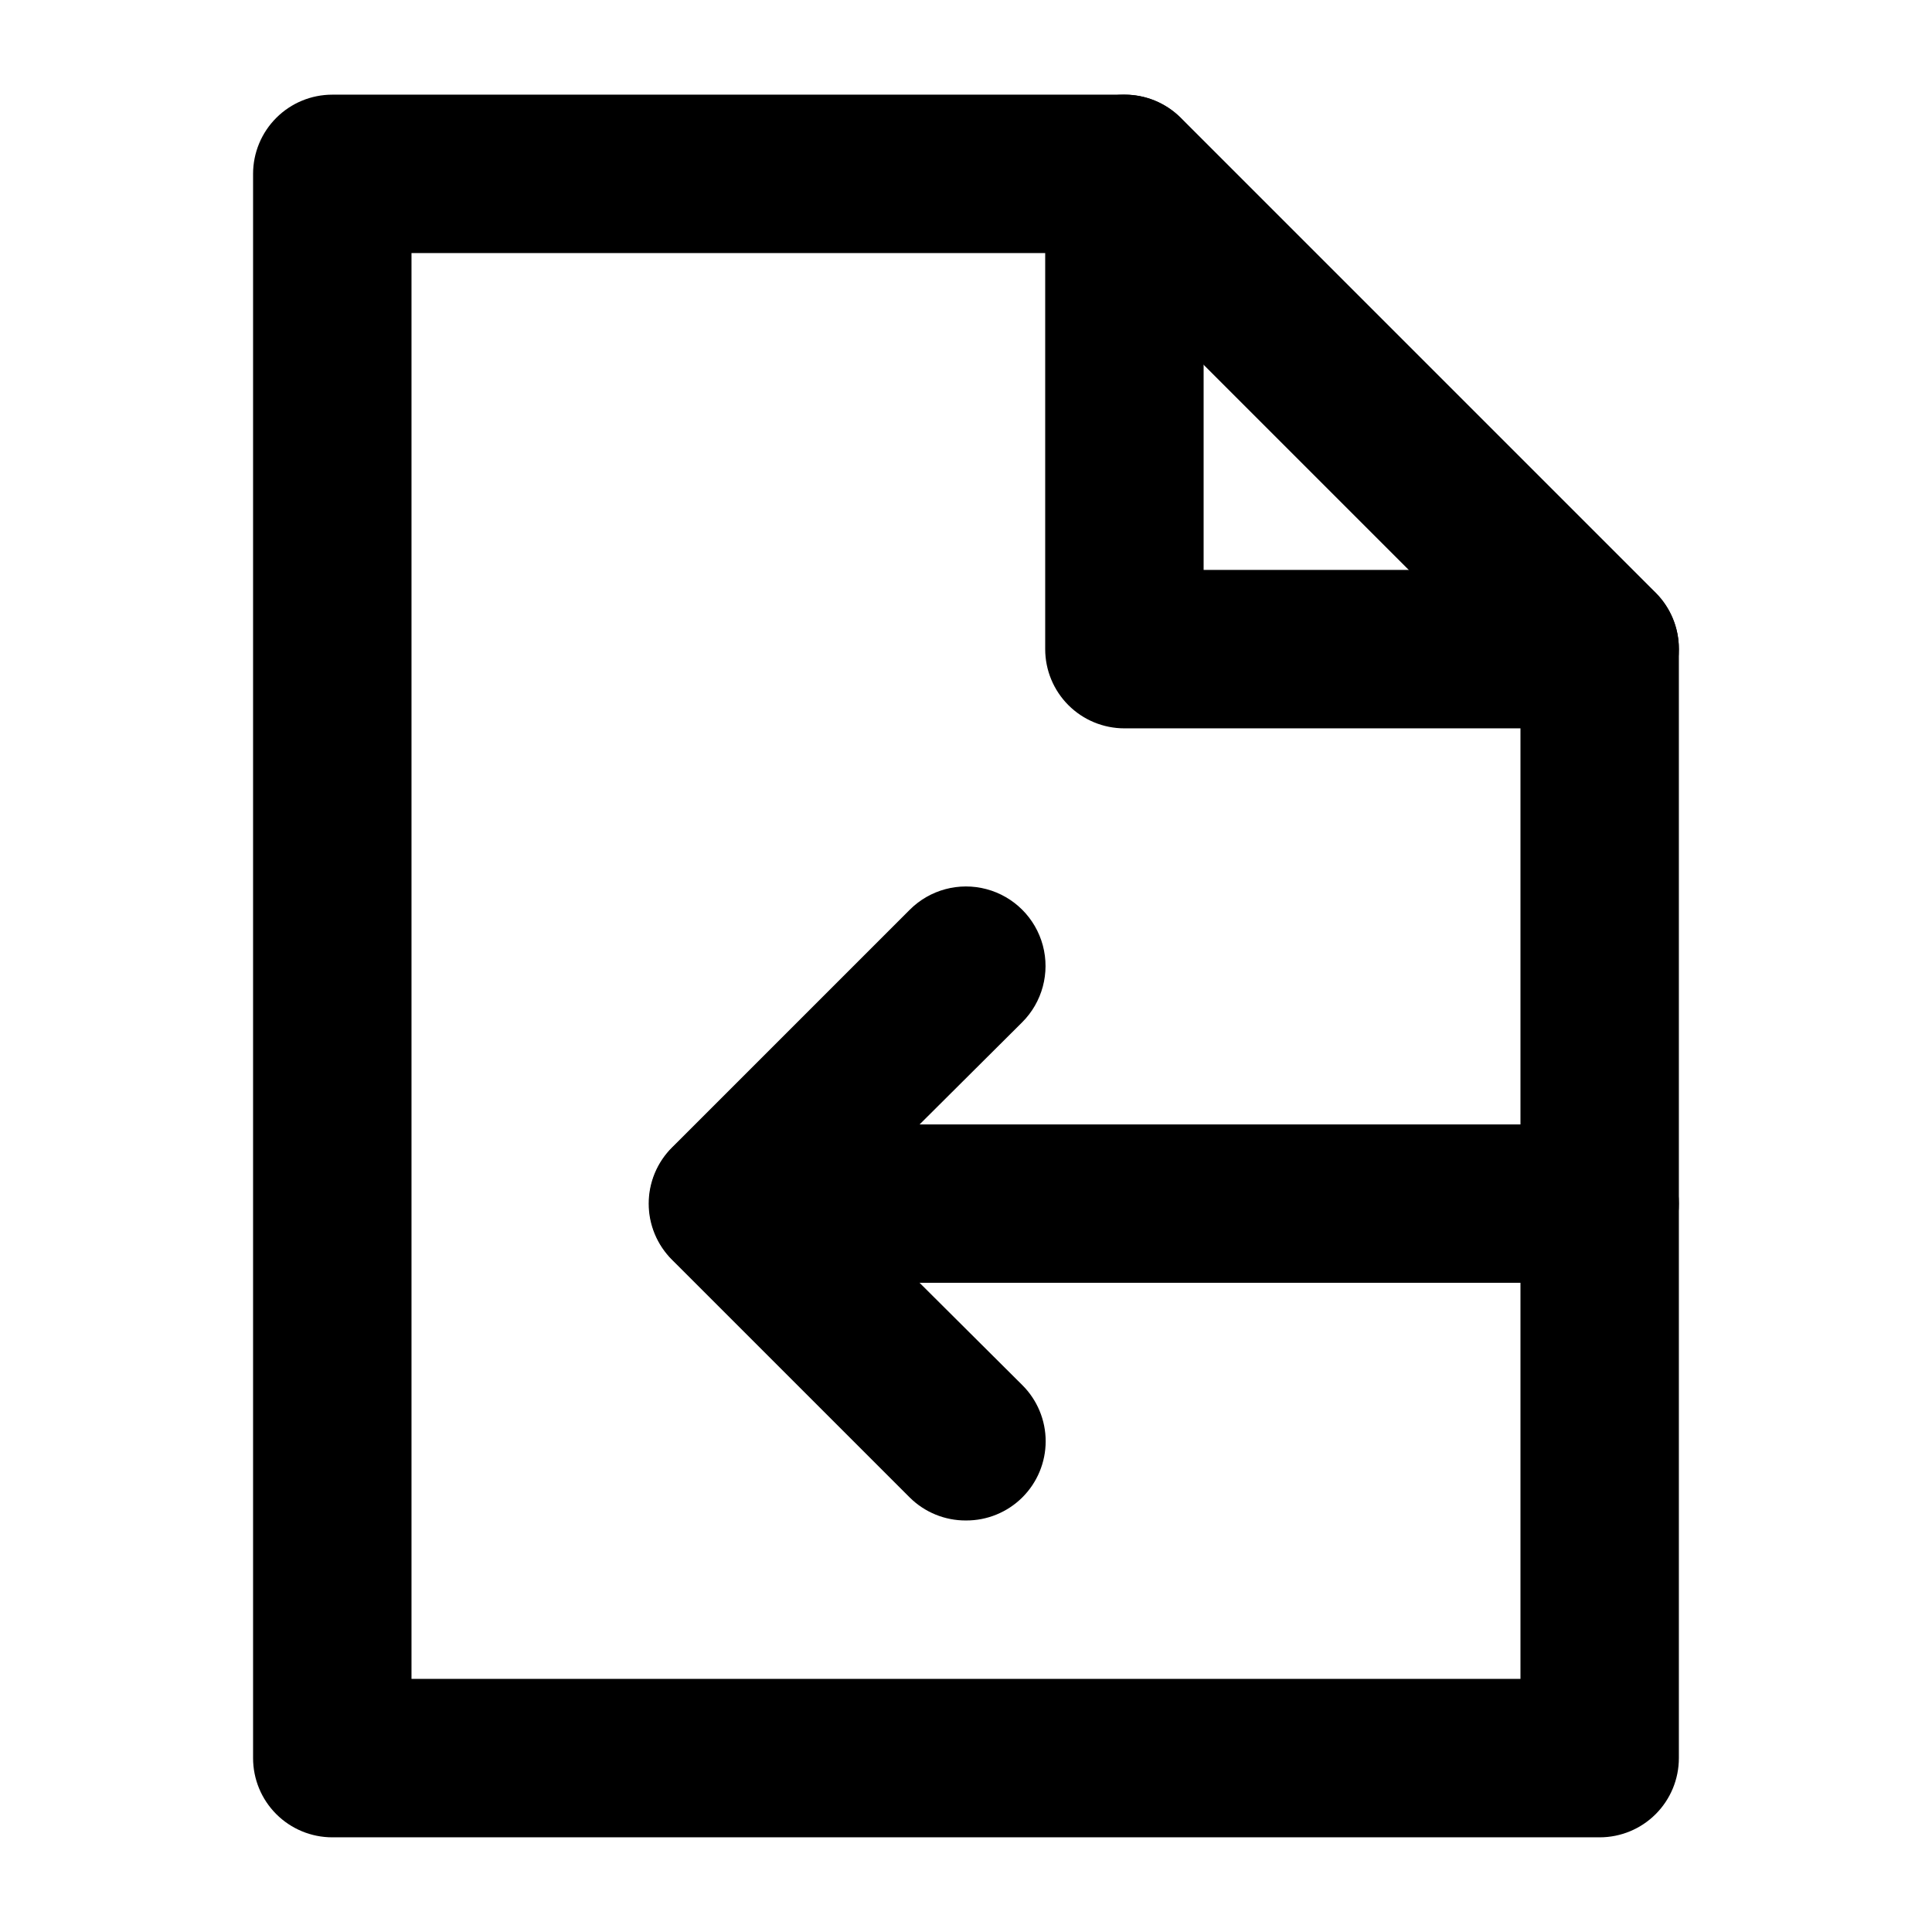 <?xml version="1.0" encoding="UTF-8"?>
<!-- Uploaded to: SVG Repo, www.svgrepo.com, Generator: SVG Repo Mixer Tools -->
<svg fill="#000000" width="800px" height="800px" version="1.1" viewBox="144 144 512 512" xmlns="http://www.w3.org/2000/svg">
 <g>
  <path d="m567.93 630.91h-335.87c-5.566 0-10.906-2.211-14.844-6.148s-6.148-9.273-6.148-14.844v-419.84c0-5.566 2.211-10.906 6.148-14.844s9.277-6.148 14.844-6.148h209.92c5.578-0.031 10.941 2.156 14.902 6.086l125.95 125.95c3.93 3.961 6.121 9.324 6.086 14.906v293.89c0 5.57-2.211 10.906-6.148 14.844-3.934 3.938-9.273 6.148-14.844 6.148zm-314.88-41.984h293.89v-264.29l-113.57-113.57h-180.32z"/>
  <path d="m567.93 337.02h-125.95c-5.57 0-10.91-2.211-14.844-6.148-3.938-3.938-6.148-9.277-6.148-14.844v-125.95c0-7.5 4-14.43 10.496-18.18 6.492-3.75 14.496-3.75 20.992 0 6.492 3.75 10.496 10.68 10.496 18.18v104.96h104.96-0.004c7.5 0 14.43 4 18.18 10.496 3.75 6.492 3.75 14.496 0 20.992-3.75 6.492-10.68 10.496-18.18 10.496z"/>
  <path d="m400 546.94c-5.582 0.035-10.945-2.156-14.906-6.086l-62.977-62.977c-3.973-3.941-6.207-9.309-6.207-14.902 0-5.598 2.234-10.965 6.207-14.906l62.977-62.977c5.324-5.324 13.086-7.402 20.359-5.453 7.273 1.945 12.957 7.629 14.906 14.902 1.949 7.273-0.133 15.035-5.457 20.359l-48.281 48.074 48.281 48.07c3.973 3.941 6.211 9.309 6.211 14.902 0 5.598-2.238 10.965-6.211 14.906-3.961 3.93-9.324 6.121-14.902 6.086z"/>
  <path d="m567.93 483.96h-230.91c-7.5 0-14.43-4-18.18-10.492-3.75-6.496-3.75-14.5 0-20.992 3.75-6.496 10.68-10.496 18.18-10.496h230.91c7.5 0 14.43 4 18.18 10.496 3.75 6.492 3.75 14.496 0 20.992-3.75 6.492-10.68 10.492-18.18 10.492z"/>
 </g>
</svg>